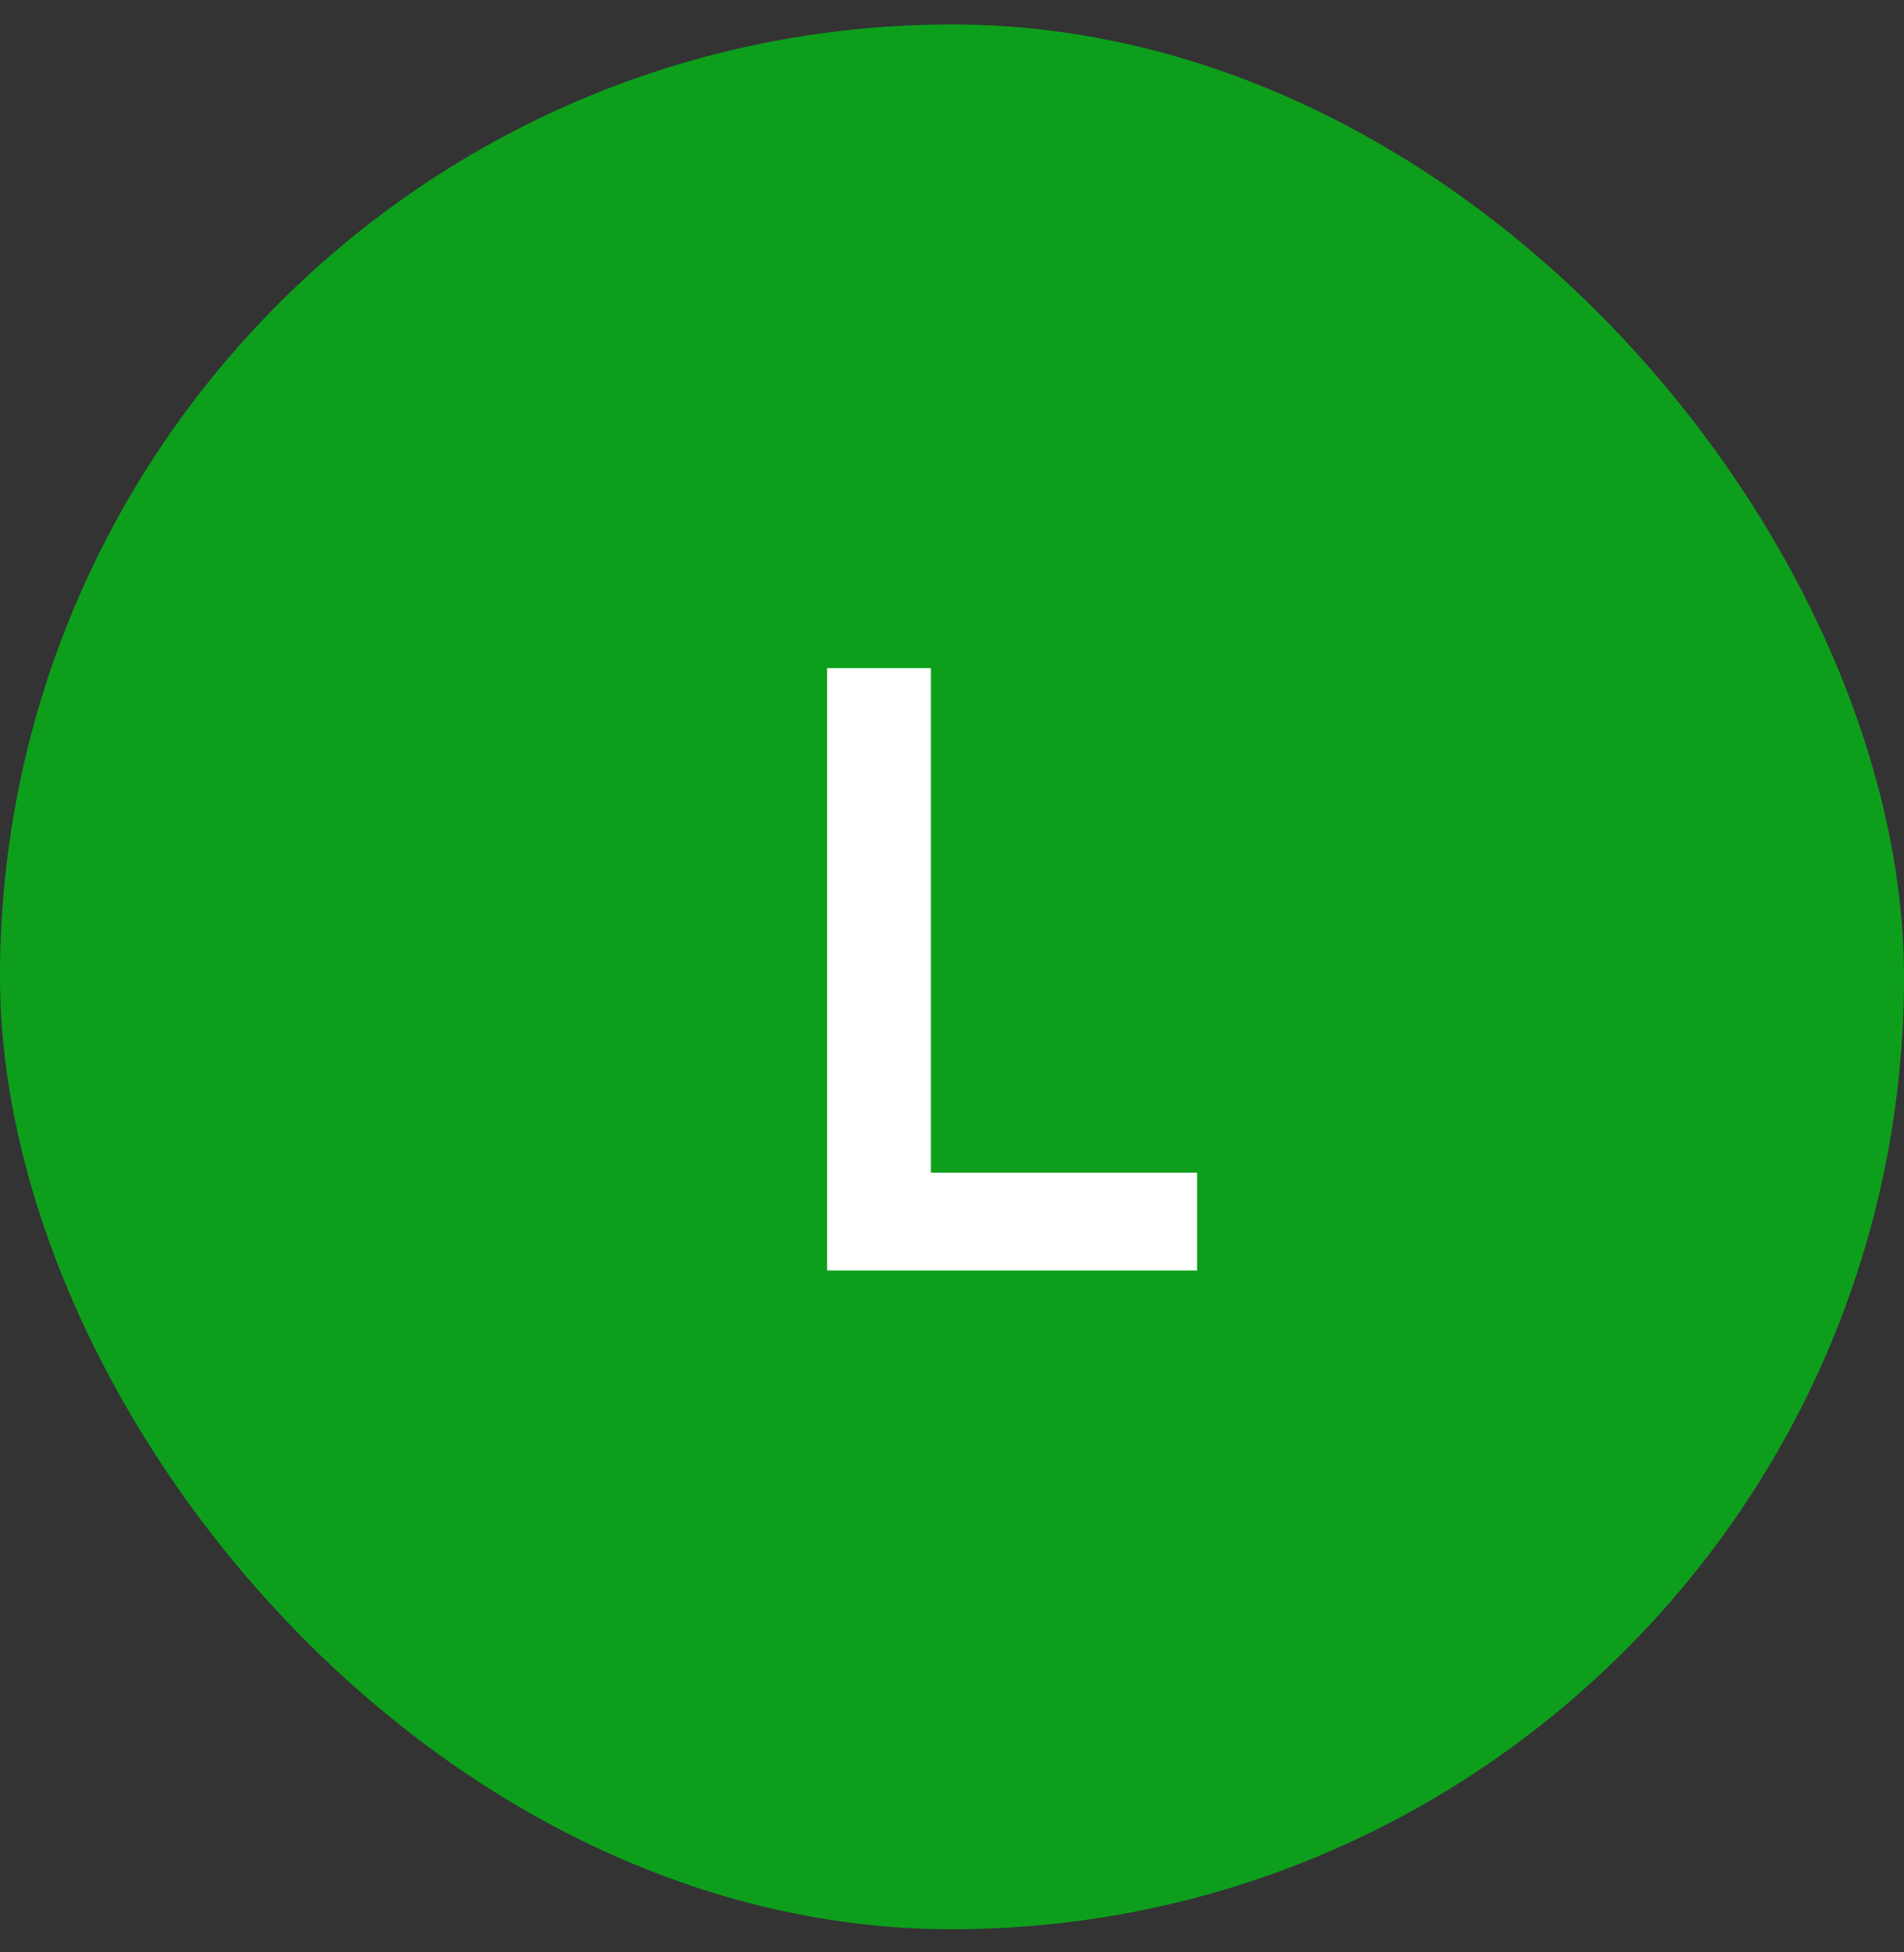 <svg width="40" height="41" viewBox="0 0 40 41" fill="none" xmlns="http://www.w3.org/2000/svg">
<rect x="0" y="0" width="40" height="41" fill="#333333" stroke="none"/>
<rect y="0.514" width="40" height="40" rx="20" fill="#0D9F1C"/>
<path d="M17.375 26.68V14.03H19.557V24.627H25.148V26.68H17.375Z" fill="white"/>
</svg>
